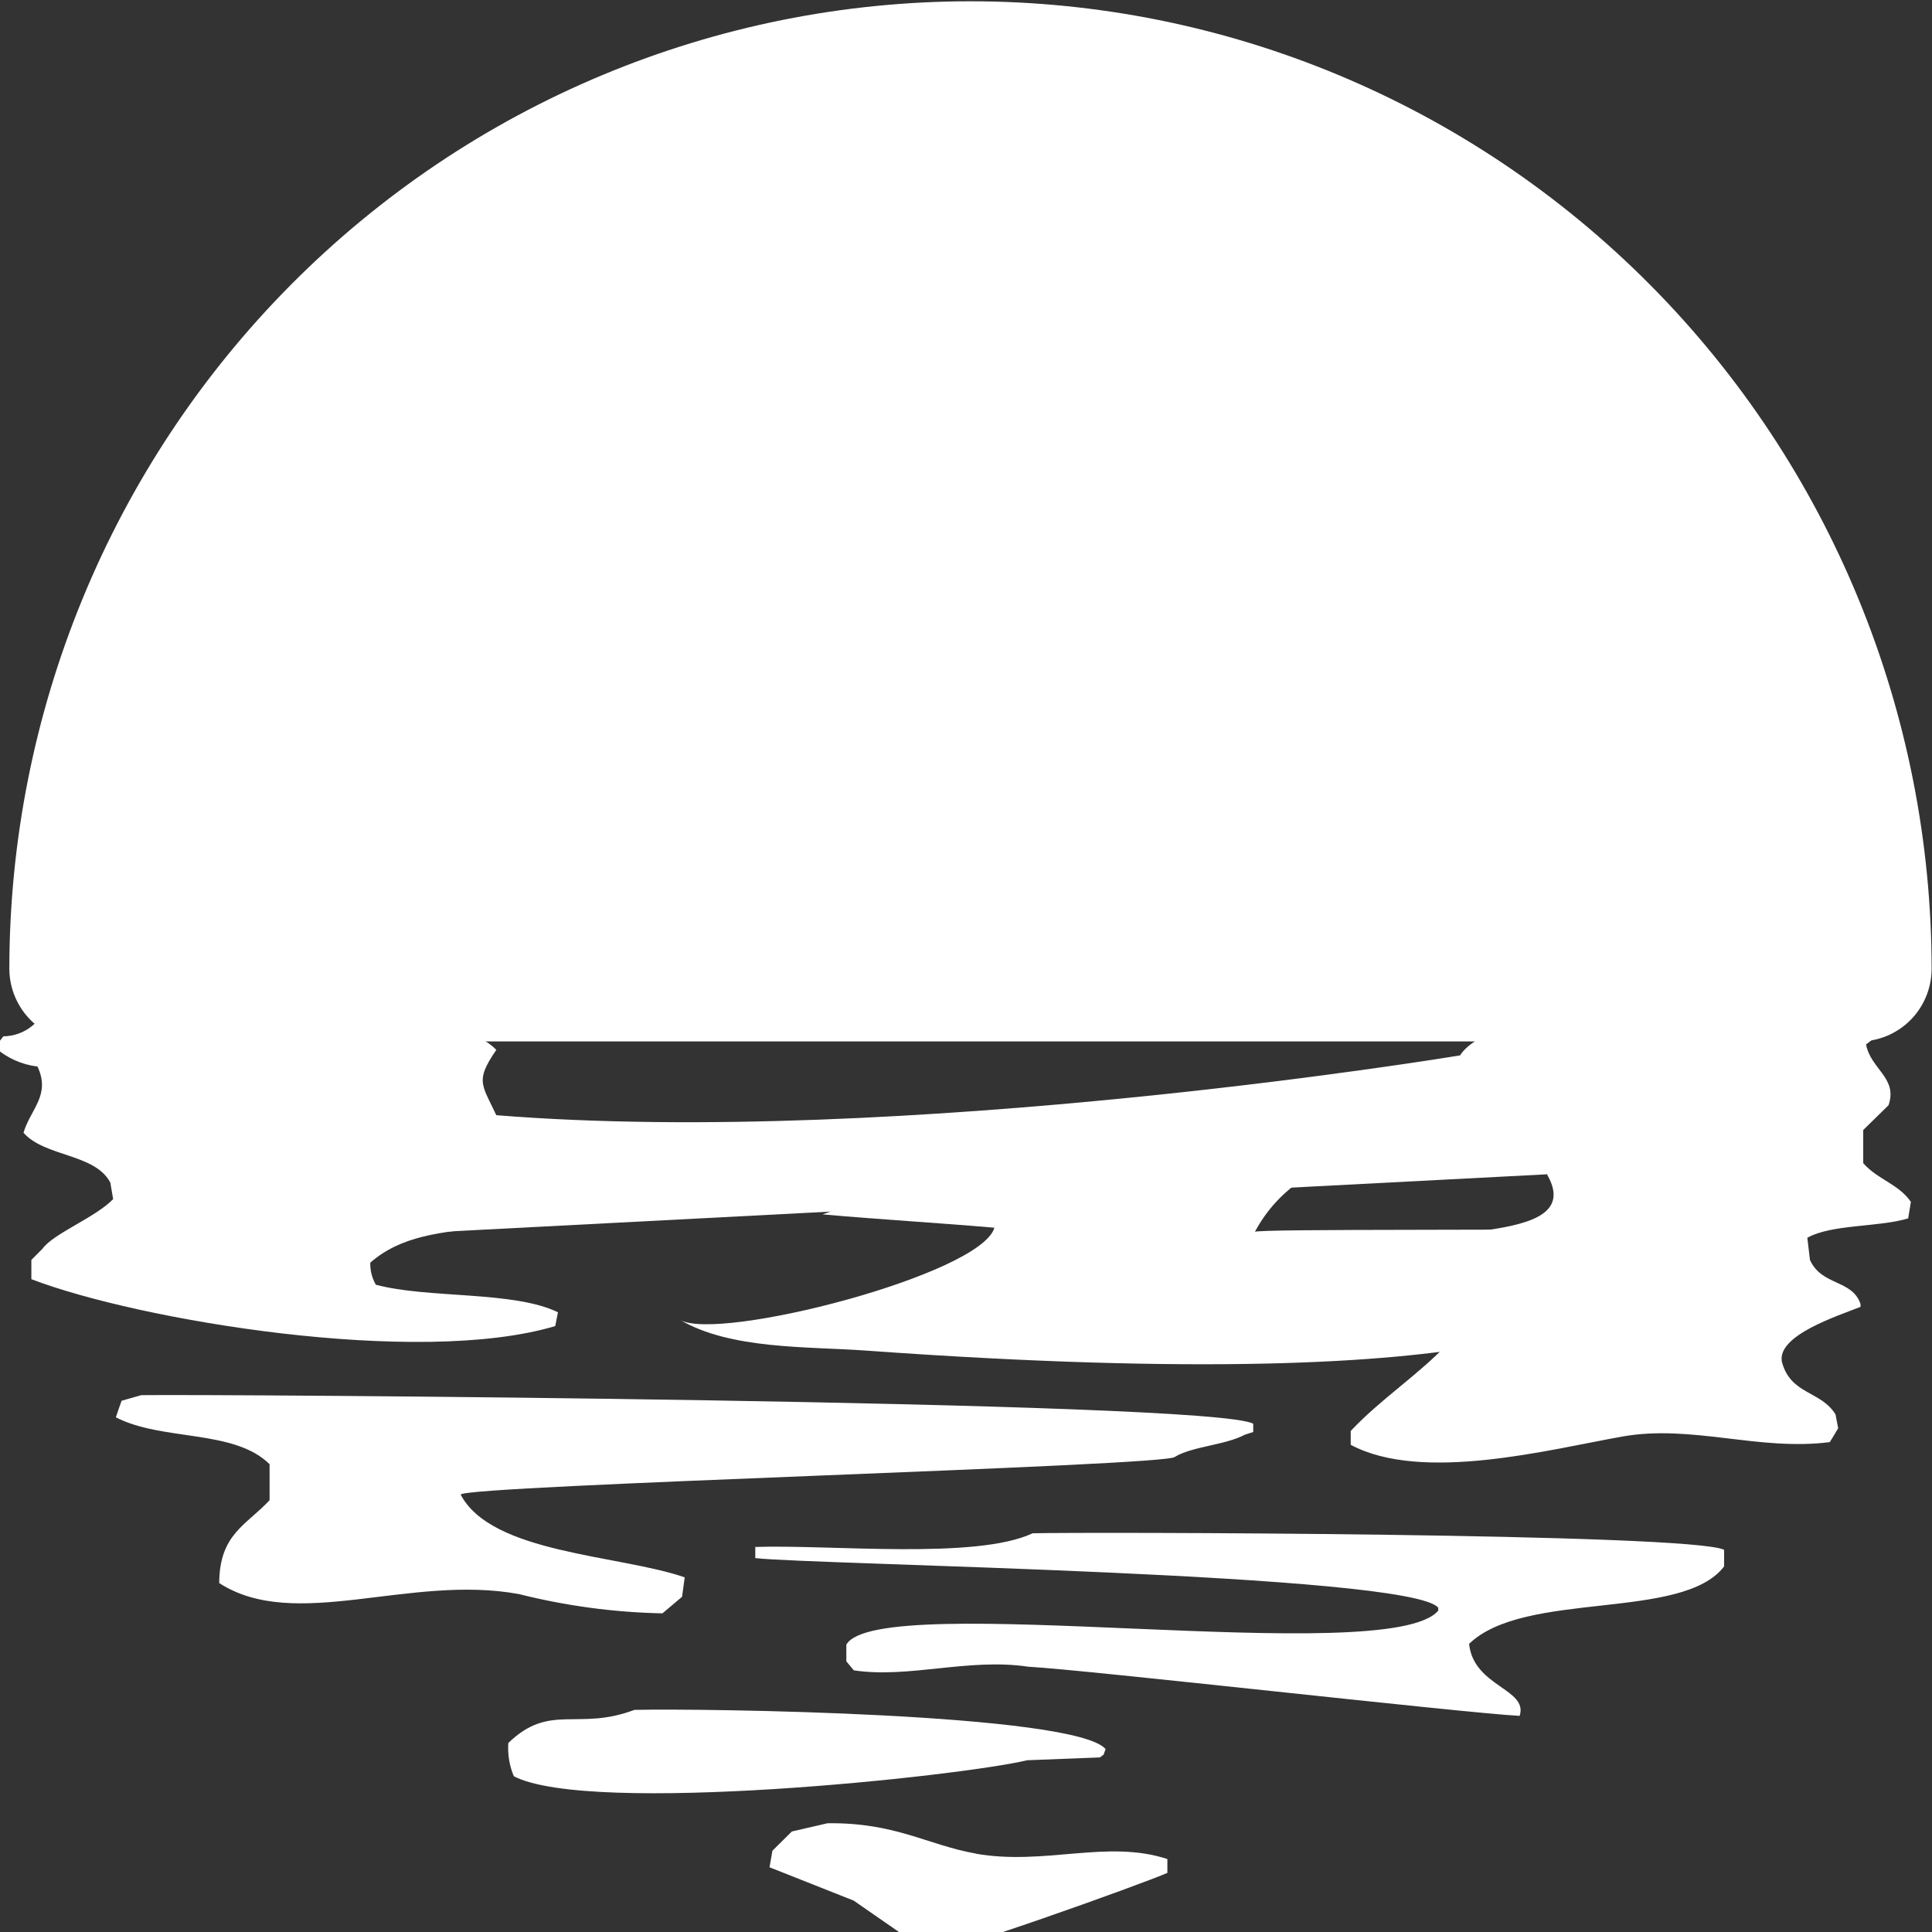 <?xml version="1.0" encoding="UTF-8"?> <svg xmlns="http://www.w3.org/2000/svg" width="30" height="30" viewBox="0 0 30 30" fill="none"><rect x="0" y="0" width="30" height="30" fill="#333333" stroke="none"/><g clip-path="url(#clip0_266_368)"><path fill-rule="evenodd" clip-rule="evenodd" d="M0.659 19.391L0.487 19.564V19.863C2.151 20.502 6.493 21.228 8.622 20.591L8.664 20.377C7.974 20.041 6.648 20.167 5.836 19.949C5.776 19.845 5.746 19.726 5.75 19.606C6.227 19.192 6.815 19.131 7.663 19.047C7.693 18.963 7.721 18.877 7.752 18.79C7.405 18.597 7.153 18.511 6.967 18.148V17.933C7.244 17.762 7.58 17.698 7.752 17.419C7.502 16.843 7.35 16.821 7.707 16.302C7.314 15.905 6.812 16.134 6.706 15.4C6.883 15.226 7.115 15.121 7.361 15.101C7.585 14.657 7.361 13.704 7.533 12.998L0.357 14.975C0.443 15.224 0.676 15.185 0.748 15.534C0.71 15.692 0.622 15.832 0.495 15.934C0.369 16.035 0.213 16.09 0.052 16.092L-0.078 16.263C0.106 16.428 0.337 16.532 0.582 16.561C0.792 17.006 0.471 17.226 0.365 17.589C0.695 17.966 1.475 17.91 1.713 18.363C1.727 18.447 1.741 18.533 1.757 18.62C1.475 18.91 0.829 19.153 0.659 19.391ZM29.894 13.601L23.281 15.746V15.919C23.087 16.09 22.818 16.165 22.671 16.388C22.968 16.994 22.546 17.204 22.28 17.589L24.021 18.234C24.709 19.421 21.745 18.916 21.368 19.564V19.776L22.325 20.164C22.444 20.372 22.504 20.609 22.496 20.849C22.025 21.351 21.446 21.717 20.974 22.22V22.435C22.083 23.027 24.049 22.51 25.194 22.306C26.273 22.116 27.307 22.535 28.413 22.393C28.457 22.32 28.502 22.25 28.543 22.178L28.502 21.963C28.272 21.591 27.809 21.661 27.67 21.15C27.584 20.737 28.532 20.435 28.89 20.293V20.248C28.76 19.865 28.286 19.969 28.105 19.564L28.064 19.22C28.441 19.008 29.173 19.058 29.63 18.919L29.672 18.662C29.478 18.382 29.153 18.315 28.932 18.061V17.547L29.325 17.162C29.472 16.737 29.048 16.603 28.976 16.218L29.761 15.617C30.132 15.316 29.902 14.285 29.894 13.601ZM10.286 25.052L10.591 24.795L10.632 24.493C9.615 24.141 7.635 24.127 7.153 23.208C7.211 23.063 18.188 22.764 18.243 22.622C18.52 22.457 19.017 22.443 19.33 22.278L19.46 22.236V22.108C18.848 21.748 3.307 21.647 2.193 21.664L1.888 21.751C1.857 21.834 1.829 21.921 1.799 22.008C2.523 22.382 3.632 22.189 4.186 22.736V23.295C3.826 23.683 3.407 23.82 3.404 24.582C4.588 25.345 6.36 24.44 8.059 24.753C8.788 24.936 9.535 25.037 10.286 25.052ZM16.034 23.809C15.152 24.222 12.906 23.982 11.728 24.021V24.194C12.601 24.298 21.903 24.429 22.333 24.965V25.01C21.562 25.923 13.635 24.669 13.142 25.538V25.797L13.258 25.937C14.115 26.066 15.038 25.741 15.97 25.881C16.84 25.926 22.727 26.599 23.597 26.644C23.733 26.222 22.882 26.194 22.812 25.526C23.675 24.689 26.123 25.175 26.772 24.323V24.066C26.287 23.806 16.799 23.787 16.022 23.809H16.034ZM17.081 27.289C17.17 27.213 17.115 27.289 17.168 27.16C16.693 26.602 10.868 26.526 9.851 26.551C8.969 26.884 8.542 26.437 7.893 27.065C7.881 27.242 7.91 27.419 7.979 27.582C9.166 28.194 14.911 27.582 15.95 27.333L17.081 27.289ZM15.157 28.783C14.389 28.646 13.912 28.3 12.851 28.311L12.296 28.439L11.994 28.738L11.949 28.995L13.255 29.512L14.428 30.325C14.606 30.378 17.755 29.247 18.127 29.082V28.867C17.187 28.559 16.227 28.973 15.146 28.783H15.157Z" fill="white"></path><path d="M28.863 16.171C29.16 16.173 29.446 16.056 29.658 15.847C29.87 15.638 29.991 15.352 29.994 15.053C29.994 11.066 28.422 7.242 25.623 4.423C22.824 1.603 19.028 0.02 15.069 0.02C11.111 0.02 7.315 1.603 4.516 4.423C1.717 7.242 0.145 11.066 0.145 15.053C0.149 15.352 0.27 15.637 0.482 15.846C0.694 16.055 0.979 16.172 1.276 16.171H28.863Z" fill="white"></path><path fill-rule="evenodd" clip-rule="evenodd" d="M22.671 16.388C22.671 16.388 14.024 17.827 7.699 17.316C1.375 16.805 5.398 19.204 5.398 19.204L24.013 18.235L22.671 16.388Z" fill="white"></path><path fill-rule="evenodd" clip-rule="evenodd" d="M24.721 19.078C24.097 19.111 19.517 19.078 19.486 19.128C19.664 18.793 19.924 18.509 20.242 18.305C20.561 18.1 20.926 17.982 21.302 17.961C18.369 17.916 15.588 17.816 12.774 18.857C13.658 18.936 14.582 18.989 15.441 19.064C15.233 19.793 11.146 20.843 10.559 20.494C11.338 20.955 12.533 20.907 13.434 20.971C23.97 21.731 24.849 20.215 24.849 20.215L24.721 19.078Z" fill="white"></path><path fill-rule="evenodd" clip-rule="evenodd" d="M9.846 14.093L5.296 14.277C5.296 14.277 22.73 16.93 28.999 14.403C29.376 14.243 10.264 14.076 9.846 14.093Z" fill="white"></path></g><defs><clipPath id="clip0_266_368"><rect width="30" height="30" fill="white"></rect></clipPath></defs></svg> 